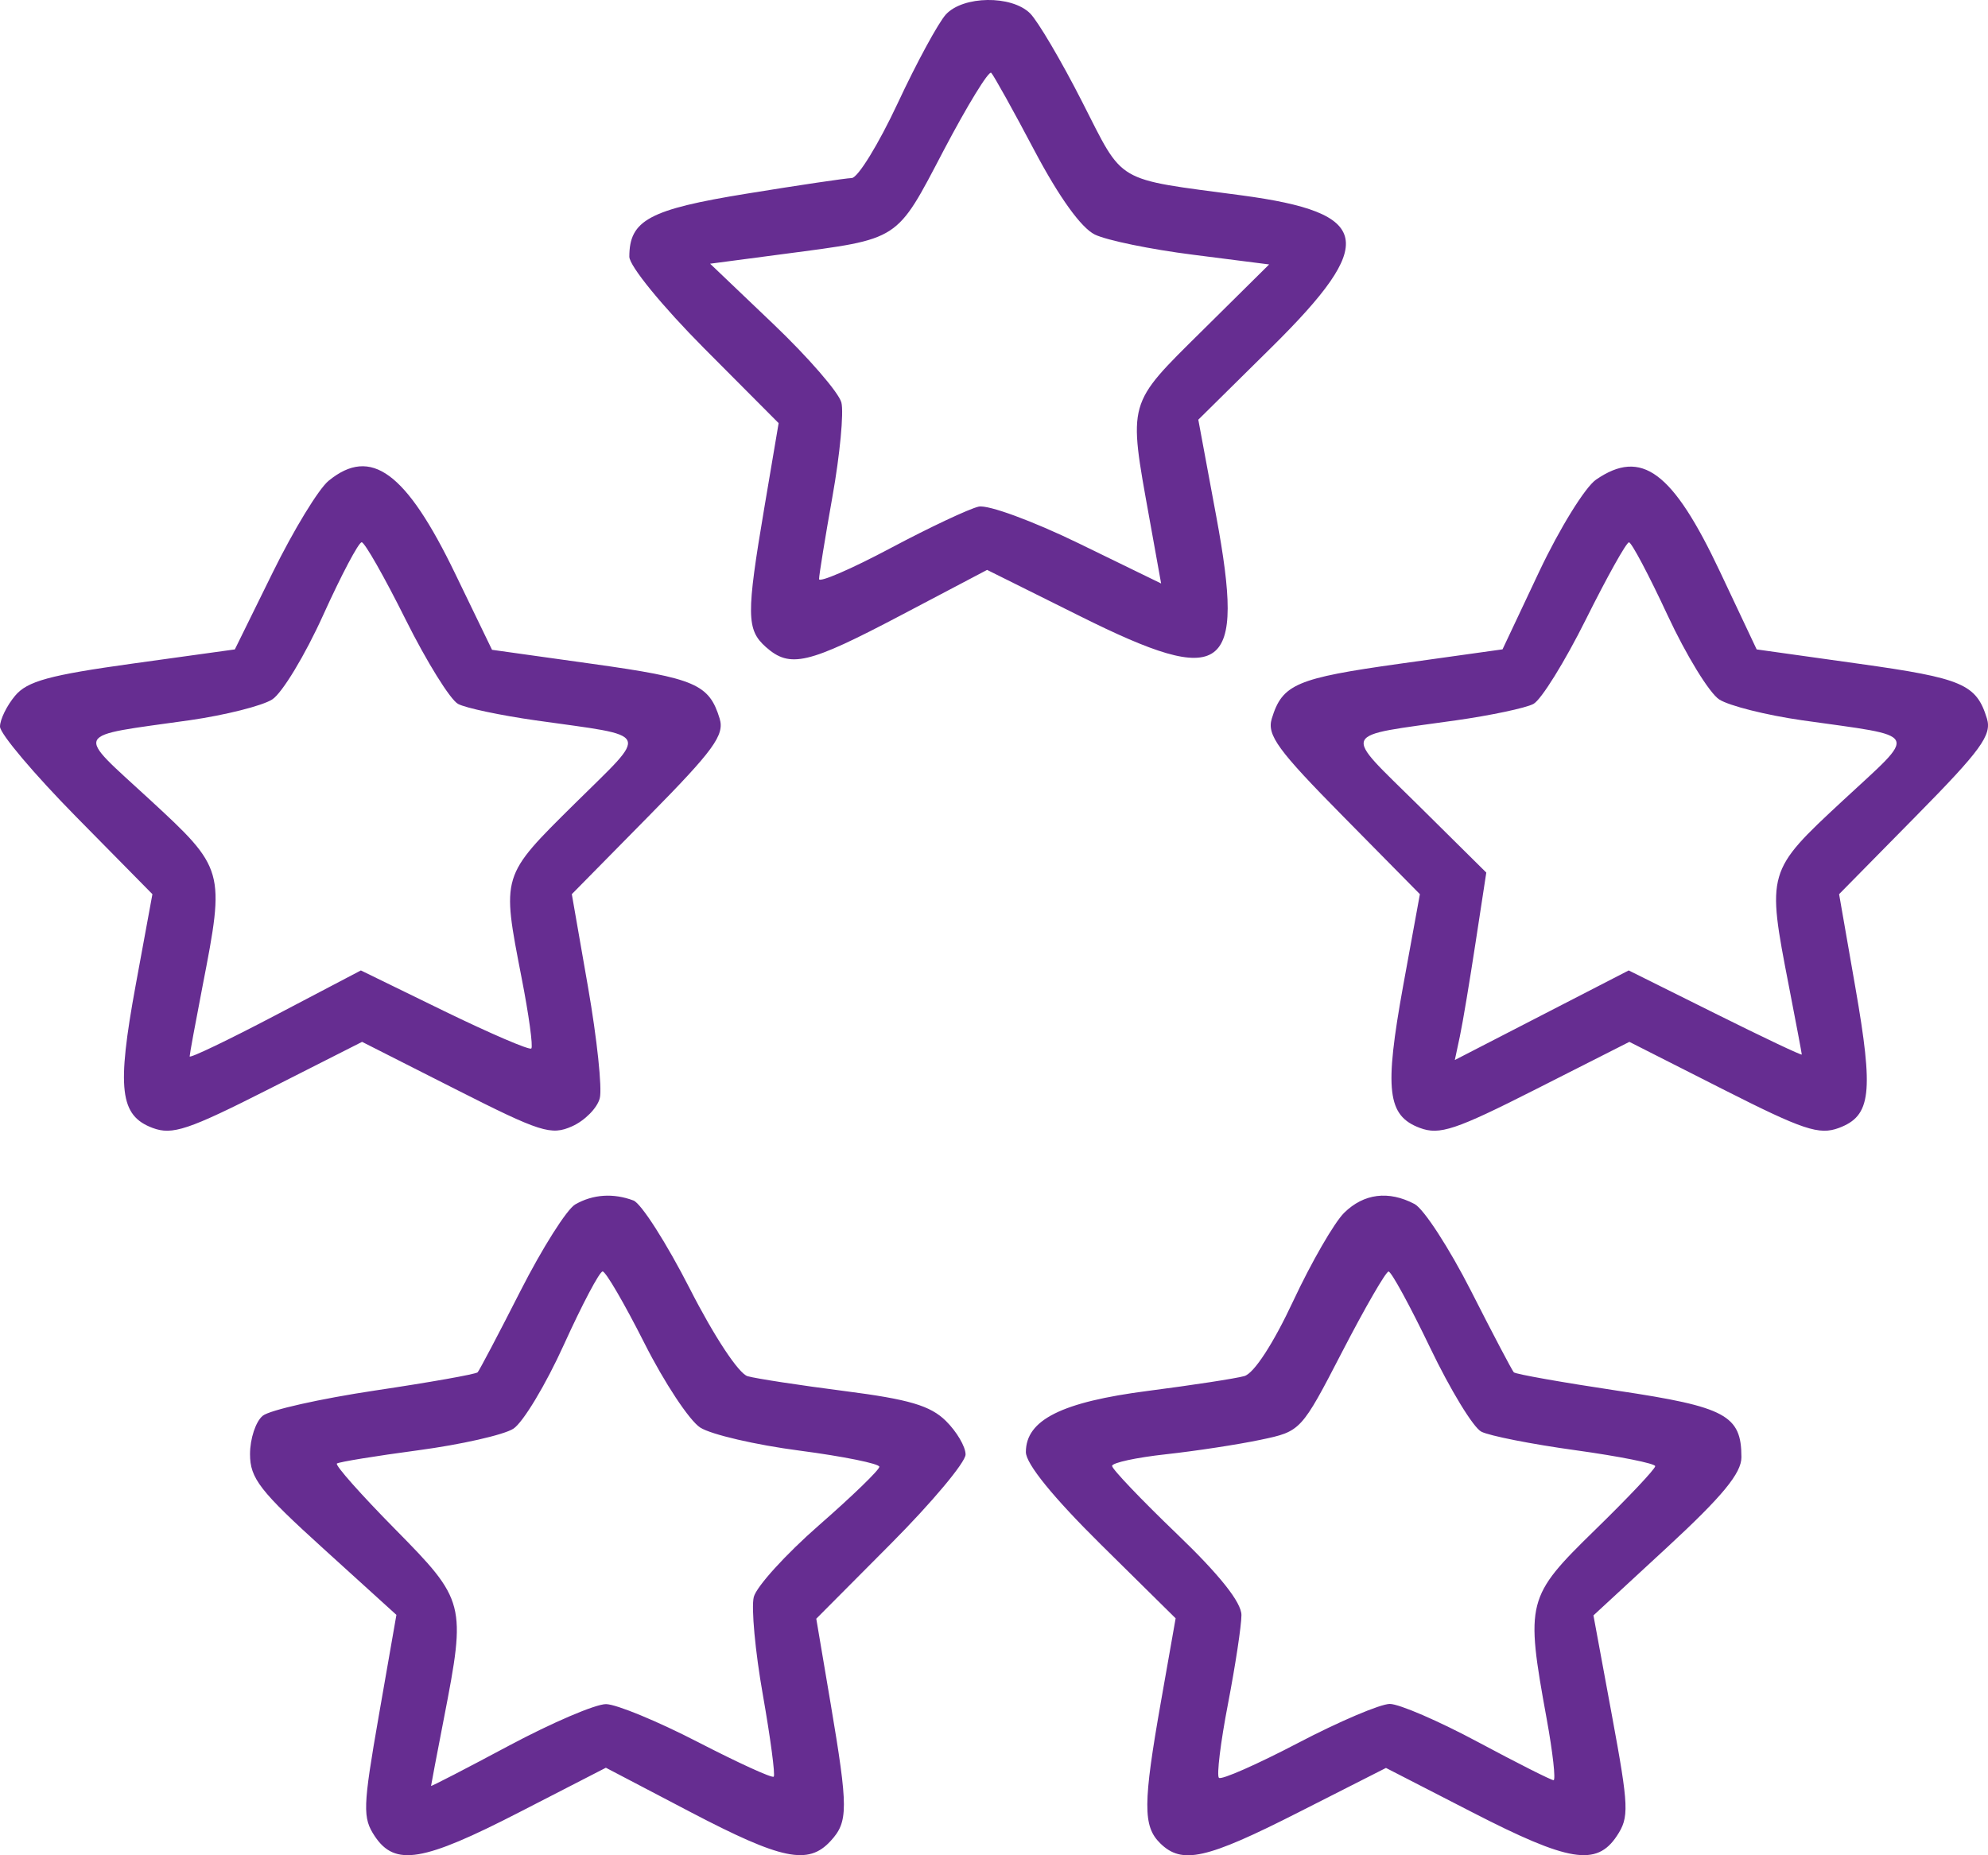 <svg width="30" height="28" viewBox="0 0 30 28" fill="none" xmlns="http://www.w3.org/2000/svg">
<path fill-rule="evenodd" clip-rule="evenodd" d="M14.274 0.218C14.161 0.342 13.832 0.946 13.545 1.562C13.257 2.177 12.946 2.684 12.853 2.687C12.76 2.69 12.046 2.796 11.266 2.923C9.798 3.161 9.497 3.323 9.497 3.874C9.497 4.013 9.992 4.619 10.623 5.254L11.75 6.386L11.534 7.663C11.261 9.277 11.264 9.503 11.556 9.764C11.922 10.089 12.19 10.026 13.595 9.286L14.896 8.601L16.3 9.3C18.488 10.391 18.794 10.166 18.354 7.793L18.083 6.334L19.189 5.241C20.794 3.655 20.706 3.212 18.734 2.948C16.803 2.69 16.969 2.788 16.329 1.534C16.014 0.915 15.66 0.316 15.544 0.201C15.264 -0.075 14.535 -0.065 14.274 0.218ZM15.611 2.274C15.983 2.977 16.316 3.44 16.522 3.54C16.701 3.627 17.366 3.764 18 3.844L19.152 3.991L18.141 4.992C17.005 6.116 17.025 6.044 17.345 7.823L17.522 8.806L16.274 8.198C15.585 7.863 14.911 7.615 14.769 7.646C14.628 7.677 14.028 7.959 13.436 8.274C12.844 8.589 12.359 8.798 12.36 8.739C12.36 8.68 12.451 8.118 12.563 7.489C12.675 6.861 12.735 6.225 12.697 6.075C12.659 5.926 12.197 5.393 11.672 4.892L10.716 3.98L11.83 3.833C13.594 3.6 13.517 3.65 14.242 2.267C14.599 1.588 14.921 1.063 14.958 1.099C14.995 1.136 15.29 1.665 15.611 2.274ZM4.959 7.256C4.808 7.379 4.429 8.002 4.115 8.641L3.544 9.801L2 10.015C0.747 10.189 0.412 10.28 0.228 10.5C0.103 10.649 0 10.859 0 10.966C0 11.074 0.518 11.686 1.15 12.328L2.3 13.495L2.047 14.871C1.76 16.433 1.808 16.838 2.303 17.023C2.6 17.134 2.838 17.055 4.055 16.438L5.464 15.724L6.875 16.439C8.159 17.09 8.317 17.14 8.634 16.998C8.826 16.912 9.014 16.721 9.051 16.574C9.089 16.427 9.009 15.674 8.874 14.9L8.629 13.495L9.789 12.317C10.768 11.324 10.936 11.094 10.86 10.845C10.701 10.326 10.493 10.236 8.945 10.02L7.425 9.807L6.872 8.664C6.129 7.124 5.598 6.733 4.959 7.256ZM24.085 7.239C23.92 7.353 23.535 7.976 23.229 8.623L22.674 9.8L21.131 10.016C19.56 10.236 19.351 10.325 19.192 10.845C19.116 11.094 19.284 11.323 20.265 12.317L21.427 13.495L21.174 14.88C20.889 16.452 20.934 16.839 21.427 17.023C21.724 17.134 21.962 17.055 23.179 16.438L24.588 15.724L25.997 16.438C27.214 17.055 27.452 17.134 27.75 17.023C28.236 16.841 28.277 16.497 27.998 14.9L27.753 13.495L28.913 12.317C29.892 11.324 30.06 11.094 29.984 10.845C29.825 10.325 29.617 10.236 28.049 10.017L26.509 9.801L25.955 8.627C25.241 7.114 24.772 6.766 24.085 7.239ZM6.12 9.348C6.439 9.988 6.796 10.562 6.913 10.624C7.029 10.686 7.556 10.797 8.083 10.872C9.857 11.124 9.804 11.01 8.673 12.129C7.559 13.232 7.569 13.2 7.872 14.762C7.981 15.318 8.046 15.796 8.018 15.824C7.989 15.852 7.399 15.598 6.706 15.261L5.446 14.646L4.154 15.324C3.444 15.697 2.862 15.976 2.862 15.943C2.862 15.911 2.95 15.433 3.057 14.881C3.397 13.133 3.391 13.11 2.255 12.063C1.124 11.02 1.071 11.124 2.862 10.87C3.398 10.793 3.959 10.652 4.108 10.556C4.258 10.46 4.604 9.887 4.877 9.283C5.151 8.678 5.412 8.184 5.458 8.184C5.503 8.184 5.801 8.708 6.12 9.348ZM25.164 9.284C25.445 9.888 25.796 10.461 25.945 10.557C26.093 10.652 26.654 10.793 27.19 10.87C29.008 11.128 28.953 11.021 27.808 12.084C26.662 13.148 26.66 13.157 26.995 14.881C27.102 15.433 27.19 15.898 27.19 15.915C27.19 15.933 26.602 15.654 25.884 15.296L24.578 14.646L23.266 15.322L21.954 15.998L22.03 15.642C22.072 15.446 22.178 14.81 22.267 14.227L22.429 13.169L21.406 12.156C20.245 11.007 20.194 11.124 21.969 10.872C22.496 10.797 23.023 10.686 23.14 10.624C23.257 10.562 23.613 9.988 23.932 9.348C24.251 8.708 24.543 8.184 24.582 8.185C24.621 8.185 24.883 8.68 25.164 9.284ZM8.681 18.177C8.554 18.25 8.182 18.838 7.853 19.485C7.524 20.132 7.234 20.683 7.208 20.711C7.183 20.739 6.485 20.863 5.659 20.986C4.833 21.11 4.07 21.281 3.965 21.367C3.859 21.453 3.773 21.714 3.773 21.946C3.773 22.311 3.921 22.502 4.878 23.37L5.982 24.372L5.717 25.89C5.475 27.278 5.47 27.433 5.656 27.713C5.961 28.17 6.381 28.1 7.84 27.349L9.143 26.679L10.422 27.349C11.798 28.069 12.197 28.152 12.534 27.785C12.802 27.494 12.802 27.295 12.534 25.707L12.318 24.43L13.444 23.298C14.064 22.675 14.571 22.069 14.571 21.951C14.571 21.833 14.437 21.606 14.274 21.445C14.039 21.214 13.72 21.119 12.745 20.994C12.068 20.907 11.409 20.806 11.282 20.77C11.149 20.733 10.778 20.172 10.411 19.452C10.059 18.762 9.676 18.162 9.559 18.118C9.256 18.004 8.948 18.024 8.681 18.177ZM20.284 18.304C20.135 18.451 19.789 19.05 19.515 19.636C19.214 20.28 18.923 20.727 18.778 20.768C18.646 20.805 17.994 20.905 17.328 20.991C16.021 21.159 15.481 21.43 15.481 21.915C15.481 22.091 15.891 22.596 16.611 23.308L17.741 24.424L17.52 25.678C17.248 27.219 17.246 27.561 17.507 27.818C17.836 28.142 18.2 28.061 19.597 27.351L20.915 26.682L22.215 27.35C23.674 28.101 24.091 28.17 24.398 27.71C24.587 27.425 24.582 27.281 24.325 25.89L24.046 24.38L25.163 23.348C25.994 22.58 26.279 22.233 26.279 21.993C26.279 21.36 26.043 21.233 24.417 20.99C23.578 20.864 22.87 20.739 22.844 20.711C22.818 20.683 22.527 20.131 22.198 19.482C21.868 18.834 21.485 18.244 21.346 18.171C20.954 17.965 20.581 18.012 20.284 18.304ZM9.725 20.272C10.025 20.867 10.404 21.44 10.567 21.545C10.73 21.65 11.405 21.807 12.066 21.893C12.728 21.98 13.27 22.09 13.27 22.137C13.27 22.184 12.86 22.581 12.359 23.019C11.858 23.457 11.415 23.945 11.375 24.102C11.335 24.26 11.396 24.925 11.512 25.579C11.627 26.234 11.701 26.789 11.676 26.814C11.651 26.839 11.136 26.603 10.531 26.291C9.927 25.979 9.303 25.721 9.146 25.719C8.989 25.717 8.33 25.999 7.682 26.345C7.035 26.691 6.505 26.965 6.505 26.953C6.505 26.941 6.593 26.48 6.7 25.928C7.035 24.204 7.023 24.154 5.963 23.079C5.45 22.559 5.054 22.113 5.084 22.088C5.114 22.064 5.666 21.974 6.31 21.888C6.954 21.802 7.6 21.656 7.746 21.563C7.892 21.47 8.236 20.898 8.511 20.291C8.786 19.685 9.048 19.189 9.094 19.189C9.141 19.189 9.424 19.676 9.725 20.272ZM21.582 20.341C21.886 20.975 22.233 21.545 22.354 21.607C22.473 21.669 23.113 21.796 23.775 21.887C24.437 21.979 24.978 22.087 24.978 22.128C24.978 22.17 24.569 22.604 24.068 23.092C23.037 24.099 23.018 24.172 23.34 25.94C23.433 26.45 23.479 26.867 23.444 26.867C23.408 26.867 22.895 26.608 22.305 26.292C21.714 25.975 21.115 25.716 20.973 25.716C20.831 25.716 20.207 25.981 19.587 26.306C18.967 26.63 18.43 26.867 18.394 26.831C18.358 26.796 18.419 26.294 18.531 25.715C18.642 25.137 18.734 24.534 18.734 24.375C18.734 24.183 18.404 23.768 17.758 23.148C17.221 22.632 16.782 22.172 16.782 22.124C16.782 22.076 17.148 21.997 17.596 21.948C18.043 21.899 18.684 21.801 19.021 21.73C19.631 21.602 19.635 21.599 20.257 20.396C20.6 19.733 20.914 19.19 20.954 19.19C20.995 19.189 21.278 19.708 21.582 20.341Z" fill="#662D91"/>
</svg>
